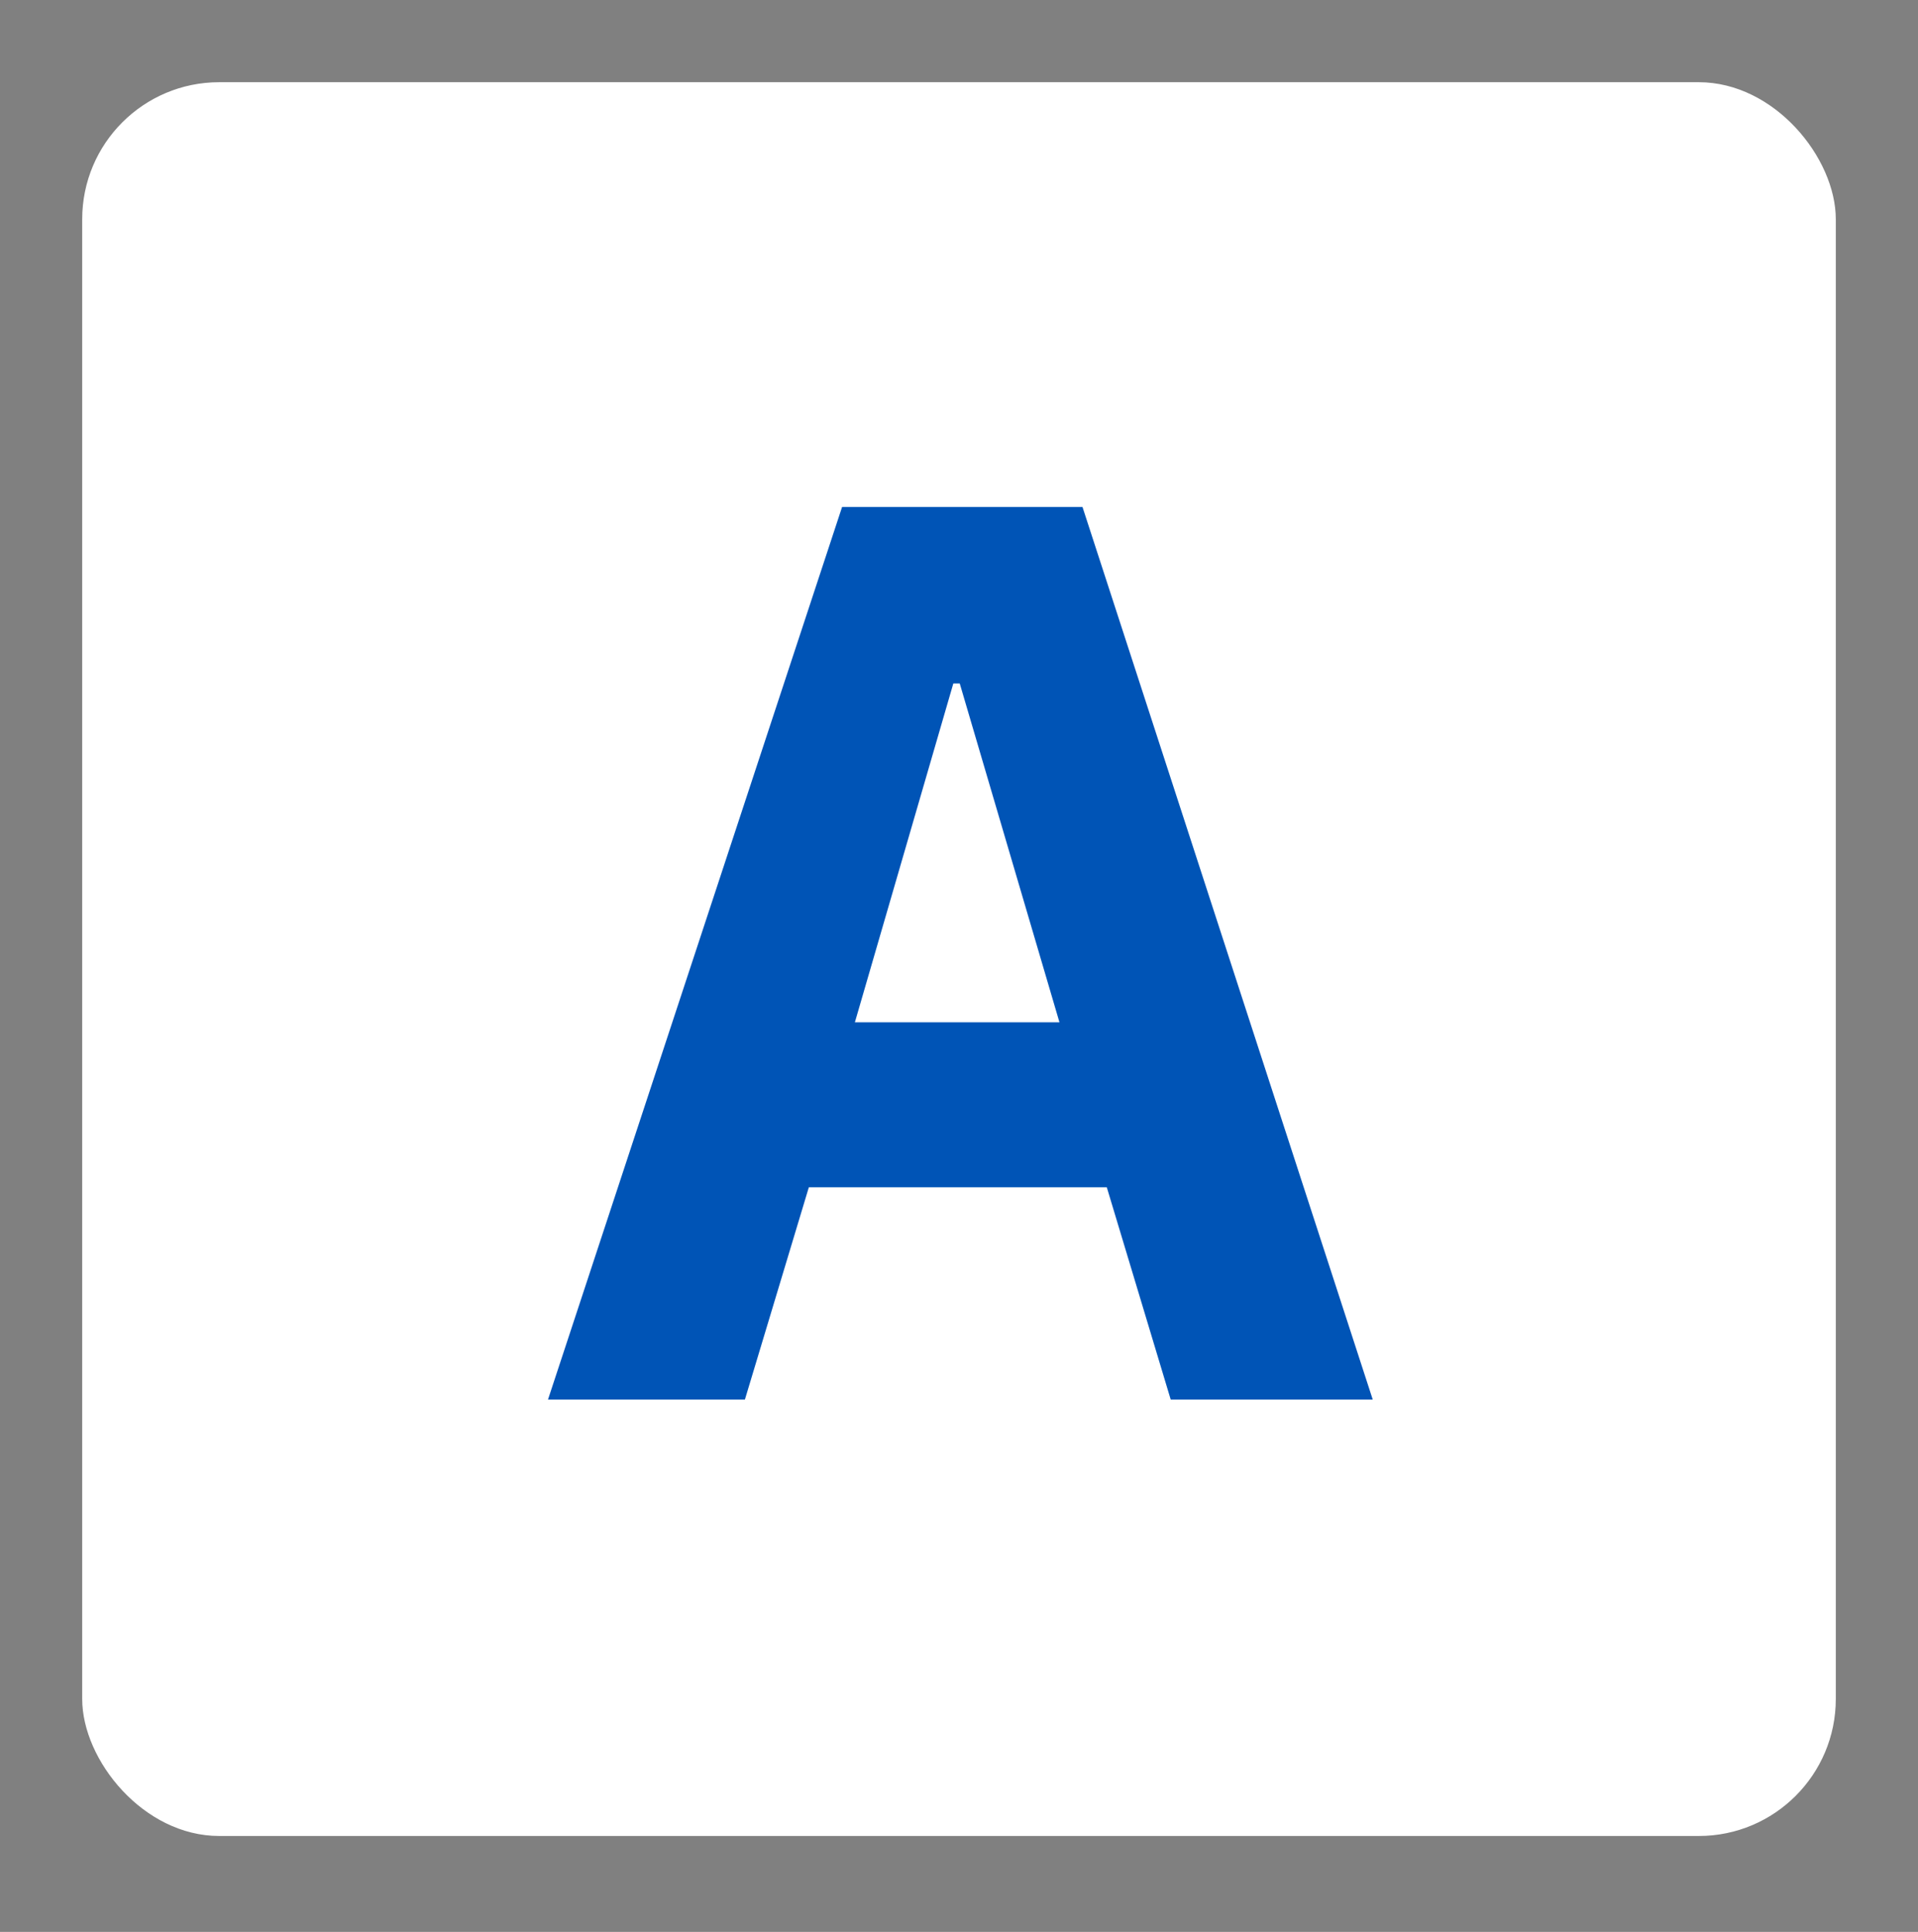 <svg width="140" height="141" viewBox="0 0 140 141" fill="none" xmlns="http://www.w3.org/2000/svg">
<rect x="0" y="0" width="140" height="141" fill="#808080" stroke="none"/>
<rect x="6" y="6" width="128" height="128" rx="10" fill="white"/>
<path d="M85.453 102.147L80.787 86.653H59.04L54.373 102.147H40L61.467 37H79.013L100.2 102.147H85.453ZM70.053 49.88H69.587L62.4 74.613H77.333L70.053 49.88Z" fill="#0054B6"/>
</svg>
